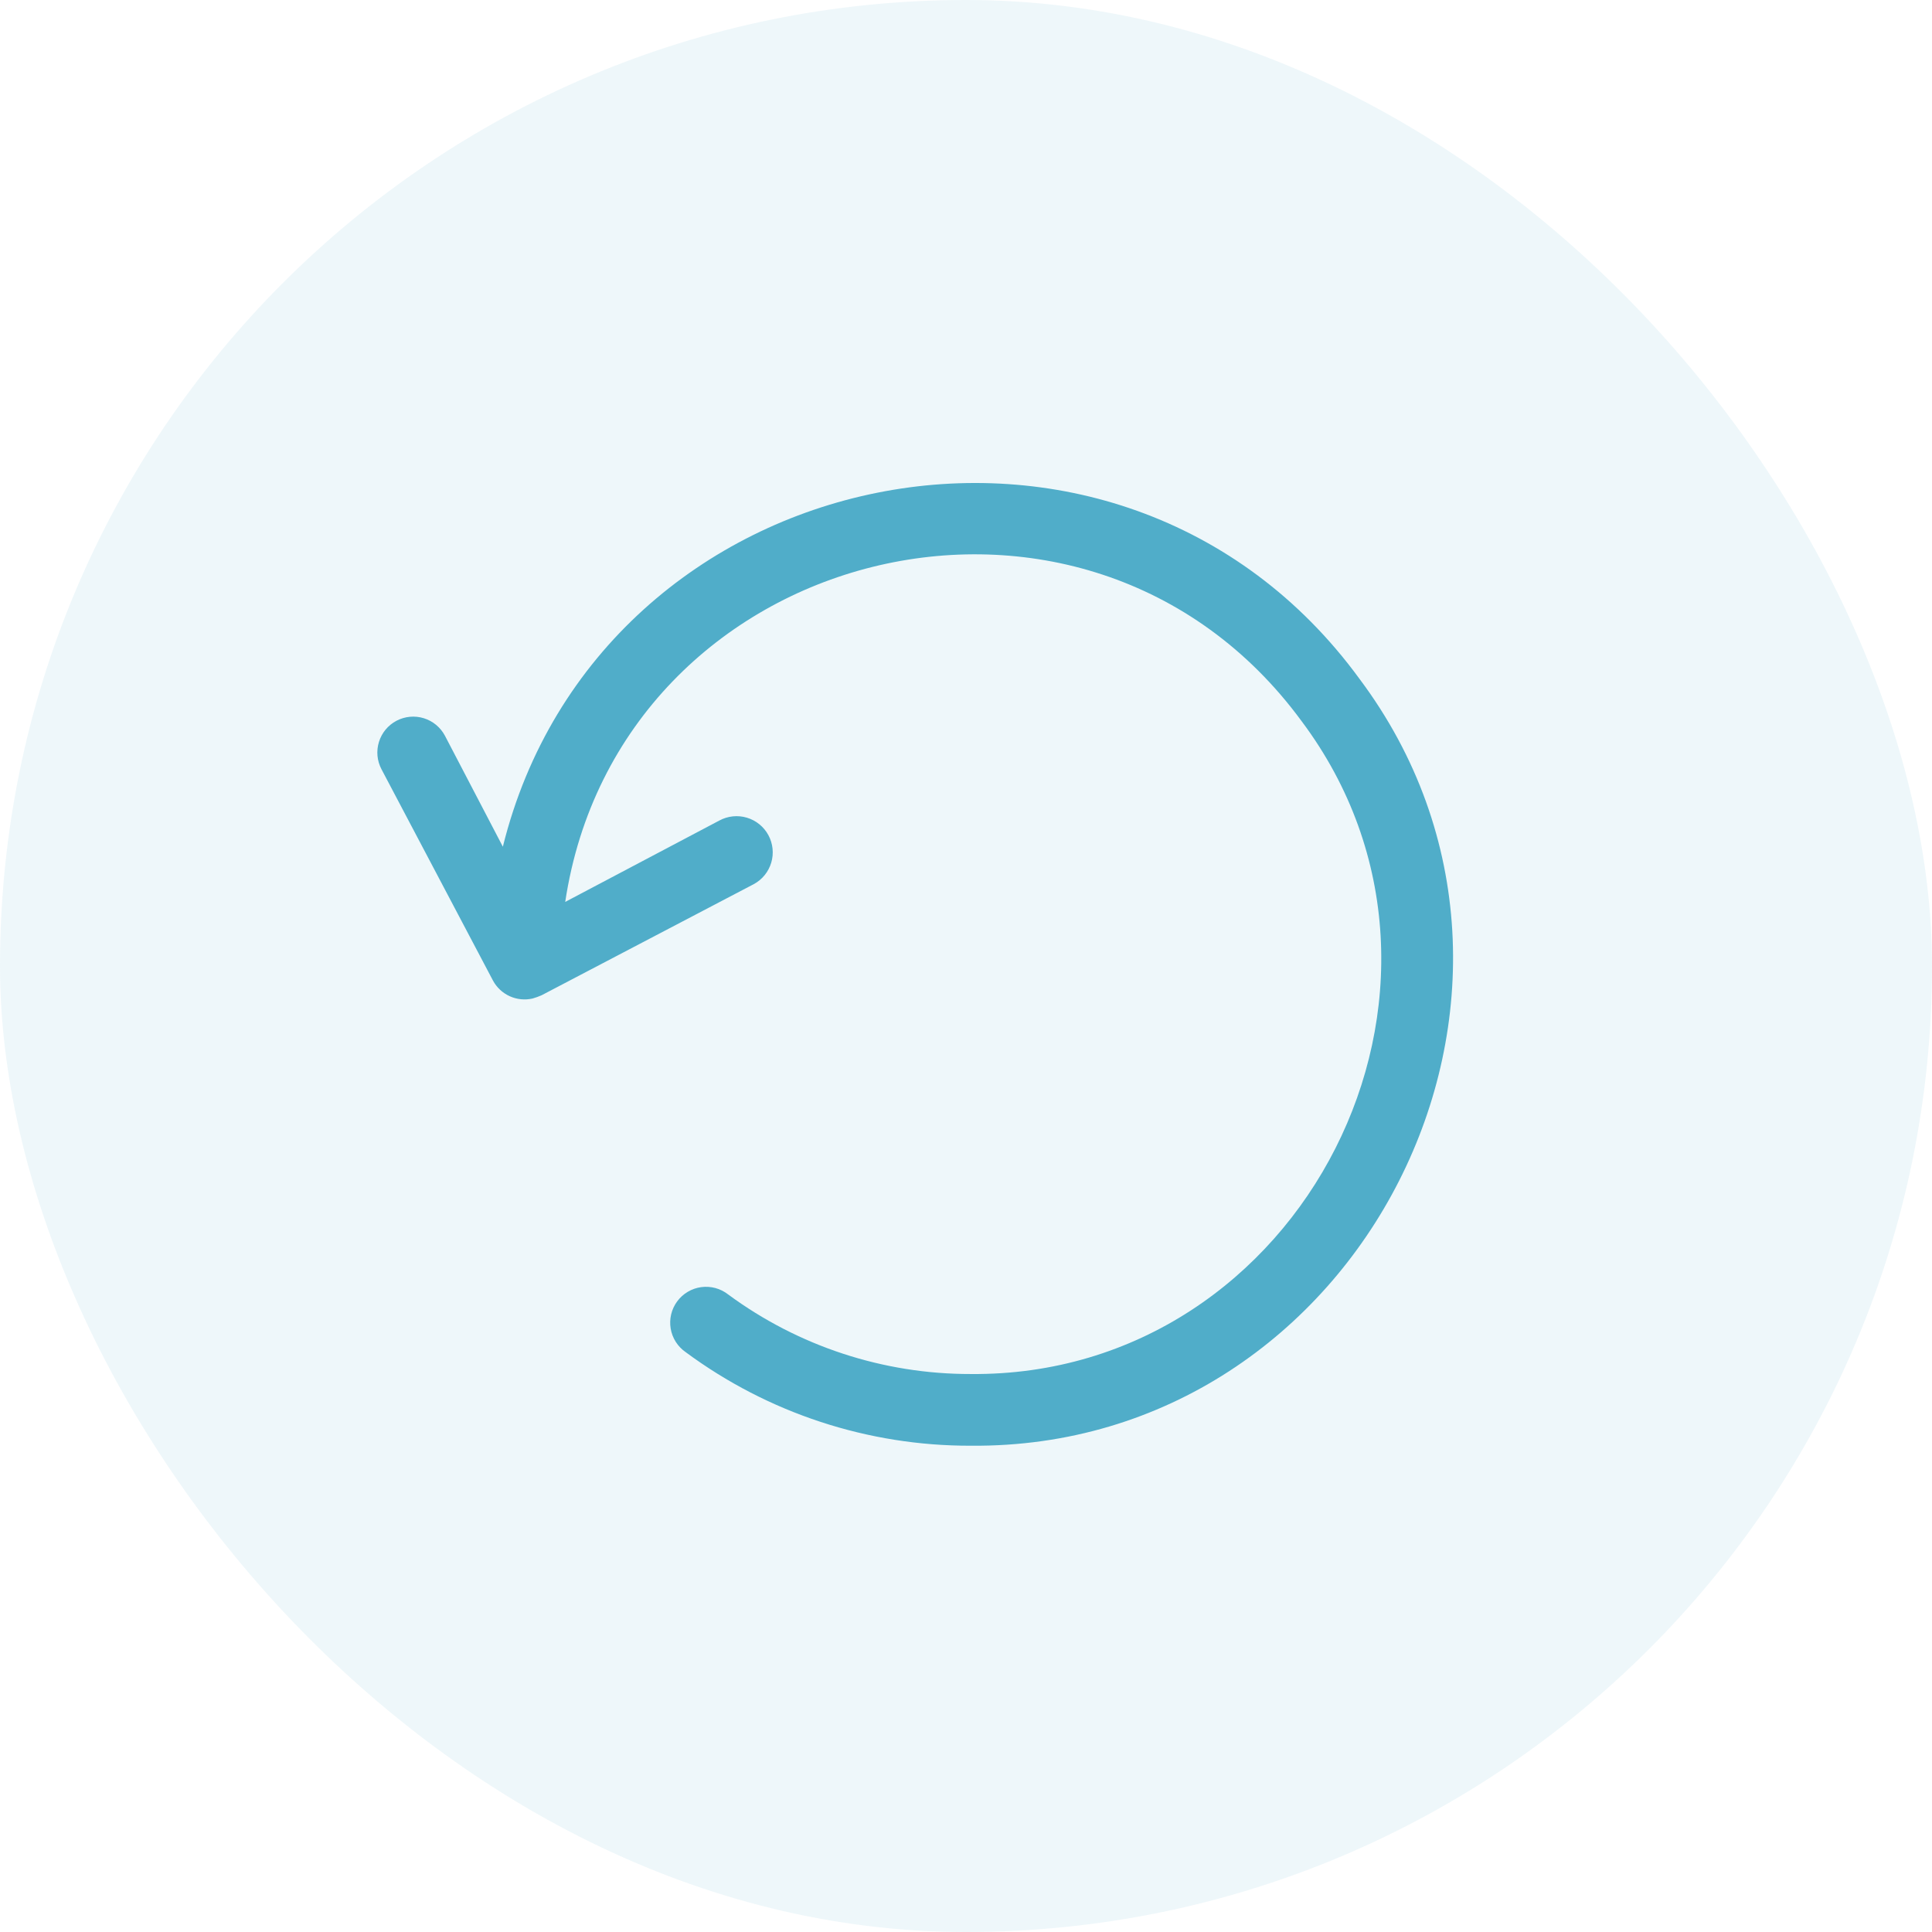 <?xml version="1.0" encoding="UTF-8"?> <svg xmlns="http://www.w3.org/2000/svg" width="120" height="120" viewBox="0 0 120 120" fill="none"><rect width="120" height="120" rx="60" fill="#50ADC9" fill-opacity="0.1"></rect><path d="M84.436 42.158C69.463 21.663 37.233 28.376 31.233 52.59L27.637 45.699C27.36 45.176 26.888 44.784 26.323 44.61C25.759 44.436 25.148 44.493 24.625 44.769C24.102 45.045 23.711 45.517 23.537 46.082C23.362 46.647 23.419 47.258 23.695 47.78L30.62 60.906C30.852 61.336 31.218 61.677 31.662 61.878C32.107 62.079 32.605 62.129 33.081 62.019C33.27 61.965 33.456 61.898 33.637 61.819L46.818 54.916C47.343 54.633 47.733 54.153 47.903 53.582C48.073 53.011 48.009 52.396 47.726 51.872C47.442 51.348 46.962 50.958 46.391 50.788C45.82 50.617 45.205 50.681 44.681 50.964L35.107 56.019C38.447 33.831 67.392 26.472 80.84 44.786C93.209 61.285 80.941 85.521 60.3 85.343C54.876 85.353 49.591 83.62 45.226 80.4C44.992 80.216 44.723 80.081 44.435 80.003C44.147 79.925 43.847 79.906 43.551 79.946C43.256 79.986 42.972 80.085 42.716 80.238C42.459 80.39 42.236 80.592 42.06 80.832C41.883 81.072 41.756 81.345 41.687 81.635C41.618 81.925 41.608 82.226 41.657 82.52C41.706 82.814 41.814 83.095 41.974 83.347C42.134 83.598 42.343 83.815 42.588 83.984C47.713 87.776 53.925 89.814 60.3 89.796C84.547 90.007 98.965 61.541 84.436 42.158Z" fill="#50ADC9"></path></svg> 